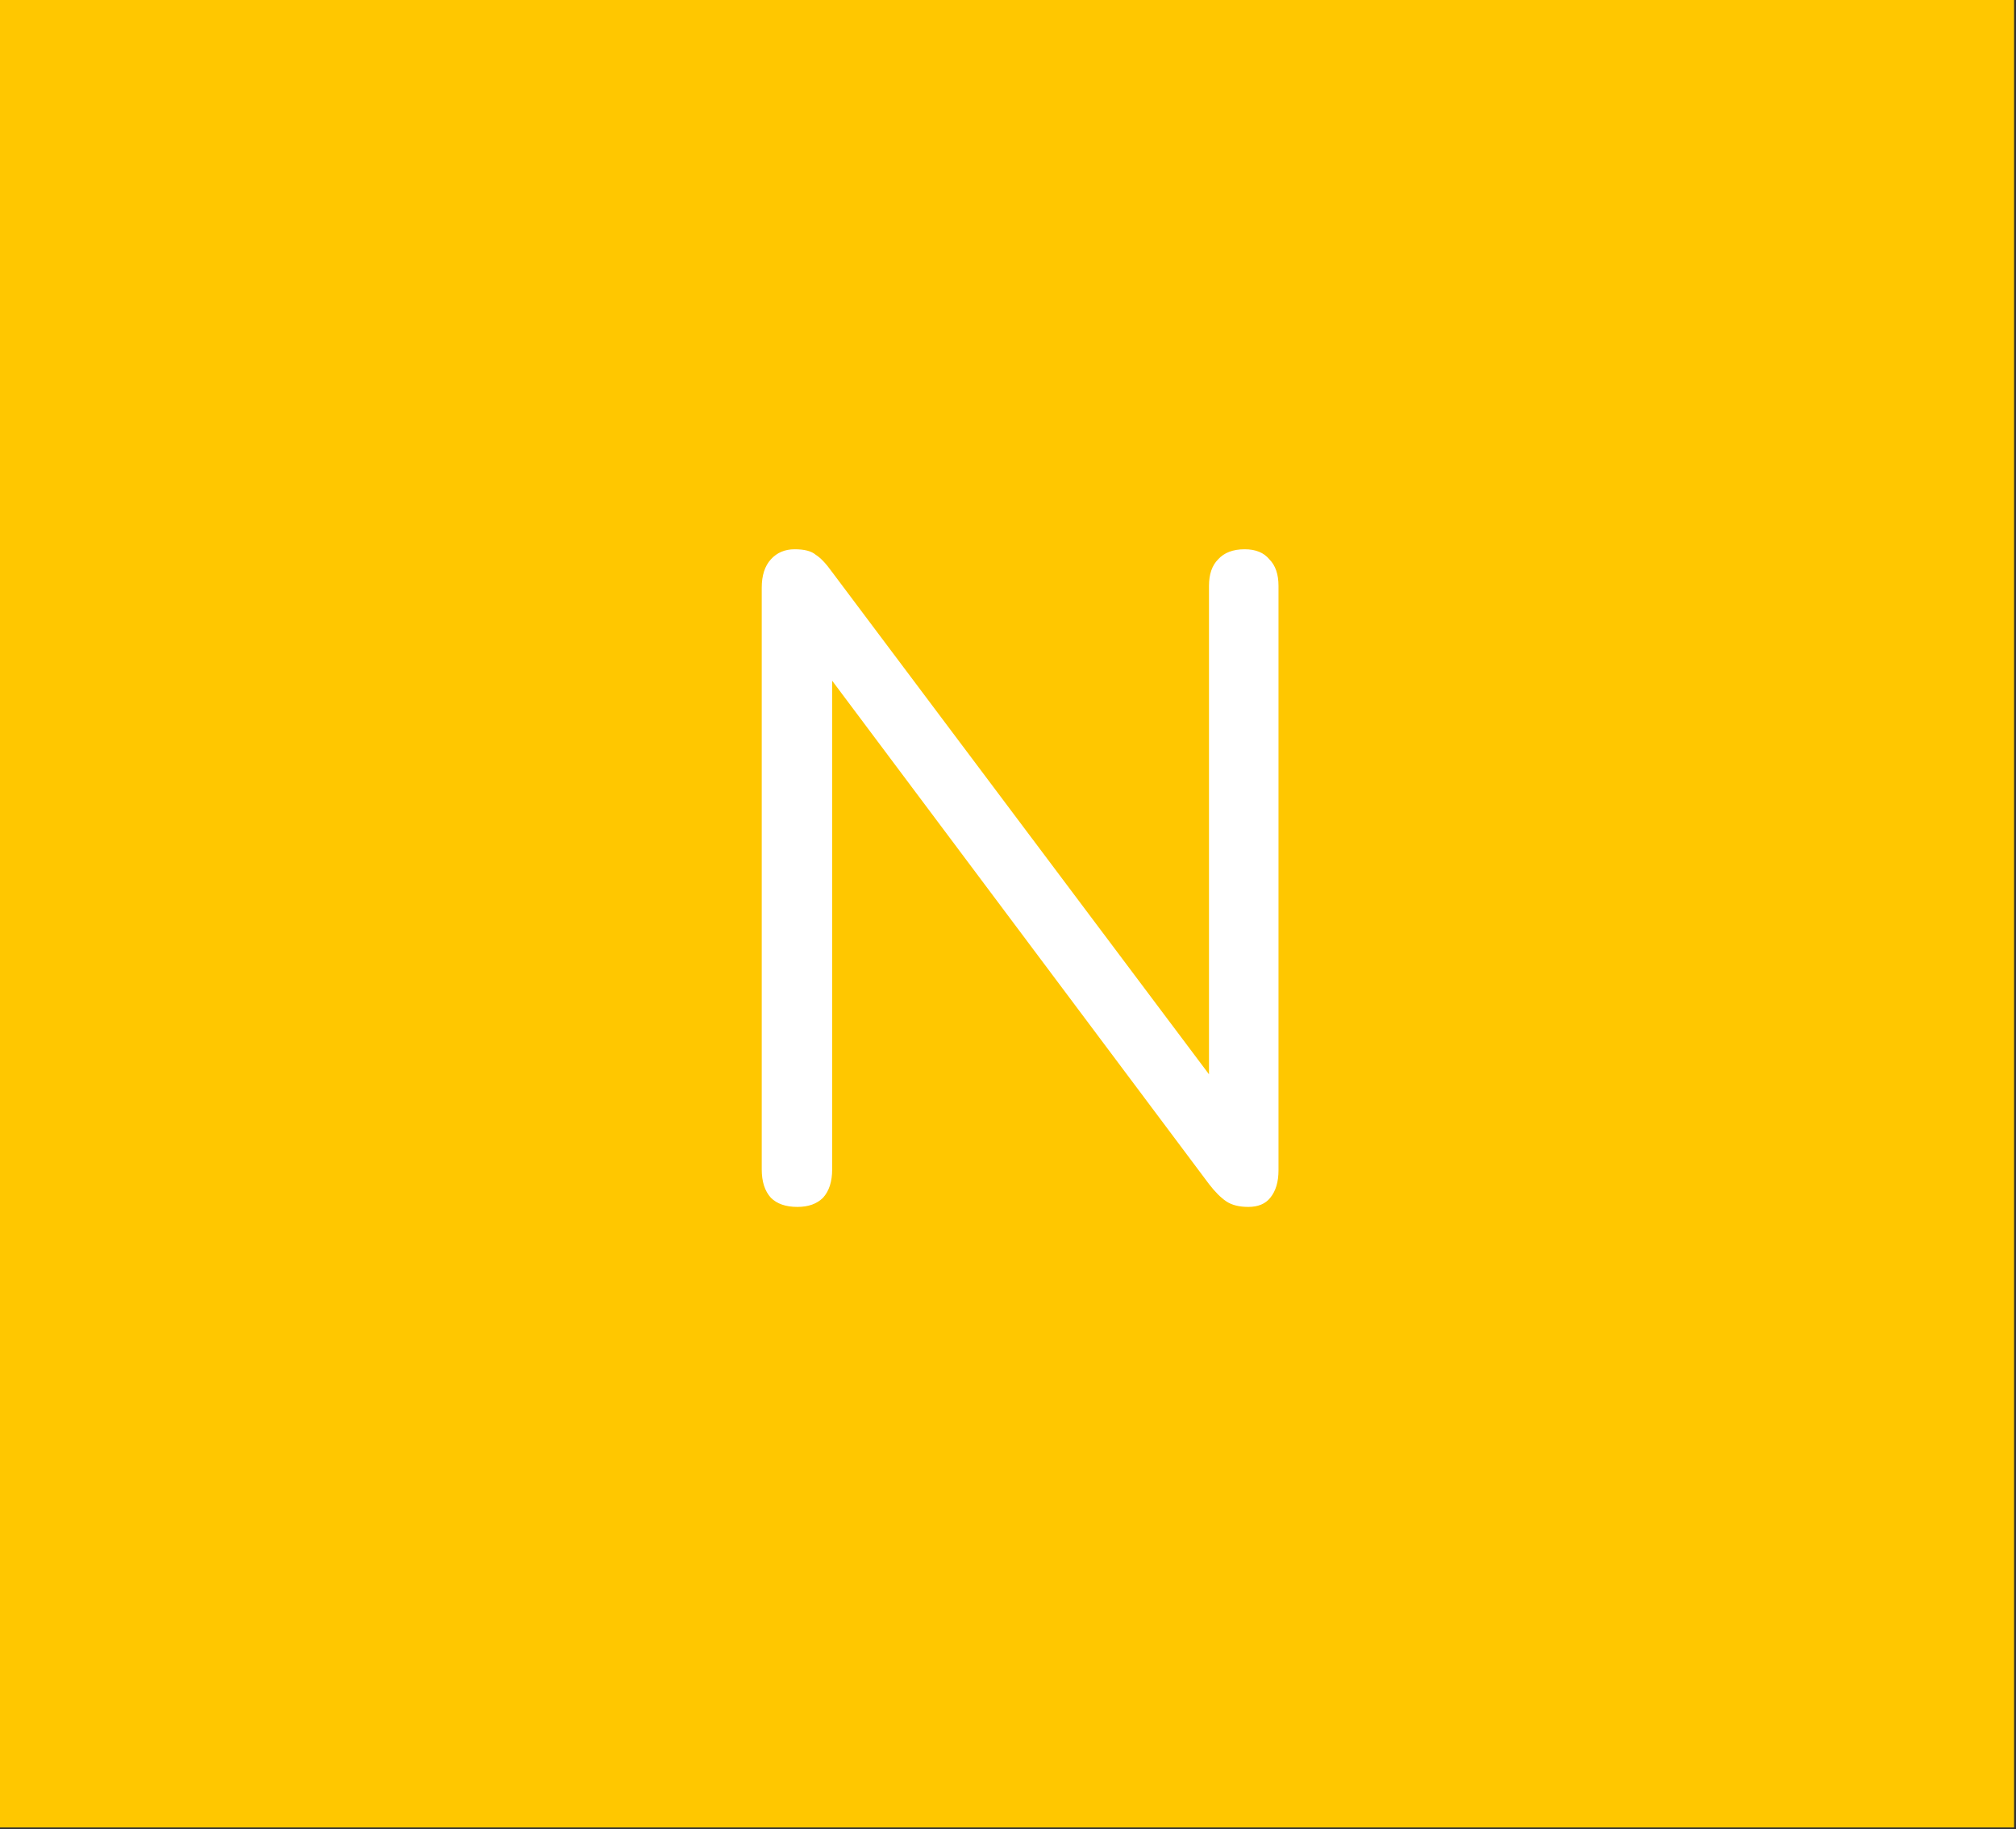 <svg width="529" height="480" viewBox="0 0 529 480" fill="none" xmlns="http://www.w3.org/2000/svg">
<rect x="0" y="0" width="529" height="480" fill="#333333" stroke="none"/>
<path fill-rule="evenodd" clip-rule="evenodd" d="M-0.5 -0.5C175.833 -0.5 352.167 -0.5 528.5 -0.5C528.5 159.5 528.5 319.5 528.5 479.5C352.167 479.5 175.833 479.5 -0.5 479.5C-0.5 319.5 -0.5 159.5 -0.5 -0.5Z" fill="#FFC700"/>
<path d="M209.24 316.68C206.2 316.68 203.88 315.88 202.28 314.28C200.68 312.52 199.88 310.04 199.88 306.84V154.2C199.88 151 200.68 148.52 202.28 146.76C203.88 145 205.96 144.12 208.52 144.12C211.08 144.12 212.92 144.6 214.04 145.56C215.32 146.36 216.76 147.88 218.36 150.12L323 289.56H317.24V153.72C317.24 150.68 318.04 148.36 319.64 146.76C321.24 145 323.56 144.12 326.6 144.12C329.48 144.12 331.64 145 333.08 146.76C334.68 148.36 335.48 150.68 335.48 153.72V307.08C335.48 310.12 334.76 312.52 333.32 314.28C332.04 315.88 330.12 316.68 327.56 316.68C325.16 316.68 323.24 316.2 321.8 315.24C320.36 314.28 318.84 312.76 317.24 310.68L212.84 171.24H218.36V306.84C218.36 310.04 217.56 312.52 215.96 314.28C214.36 315.88 212.12 316.68 209.24 316.68Z" fill="white"/>
</svg>

